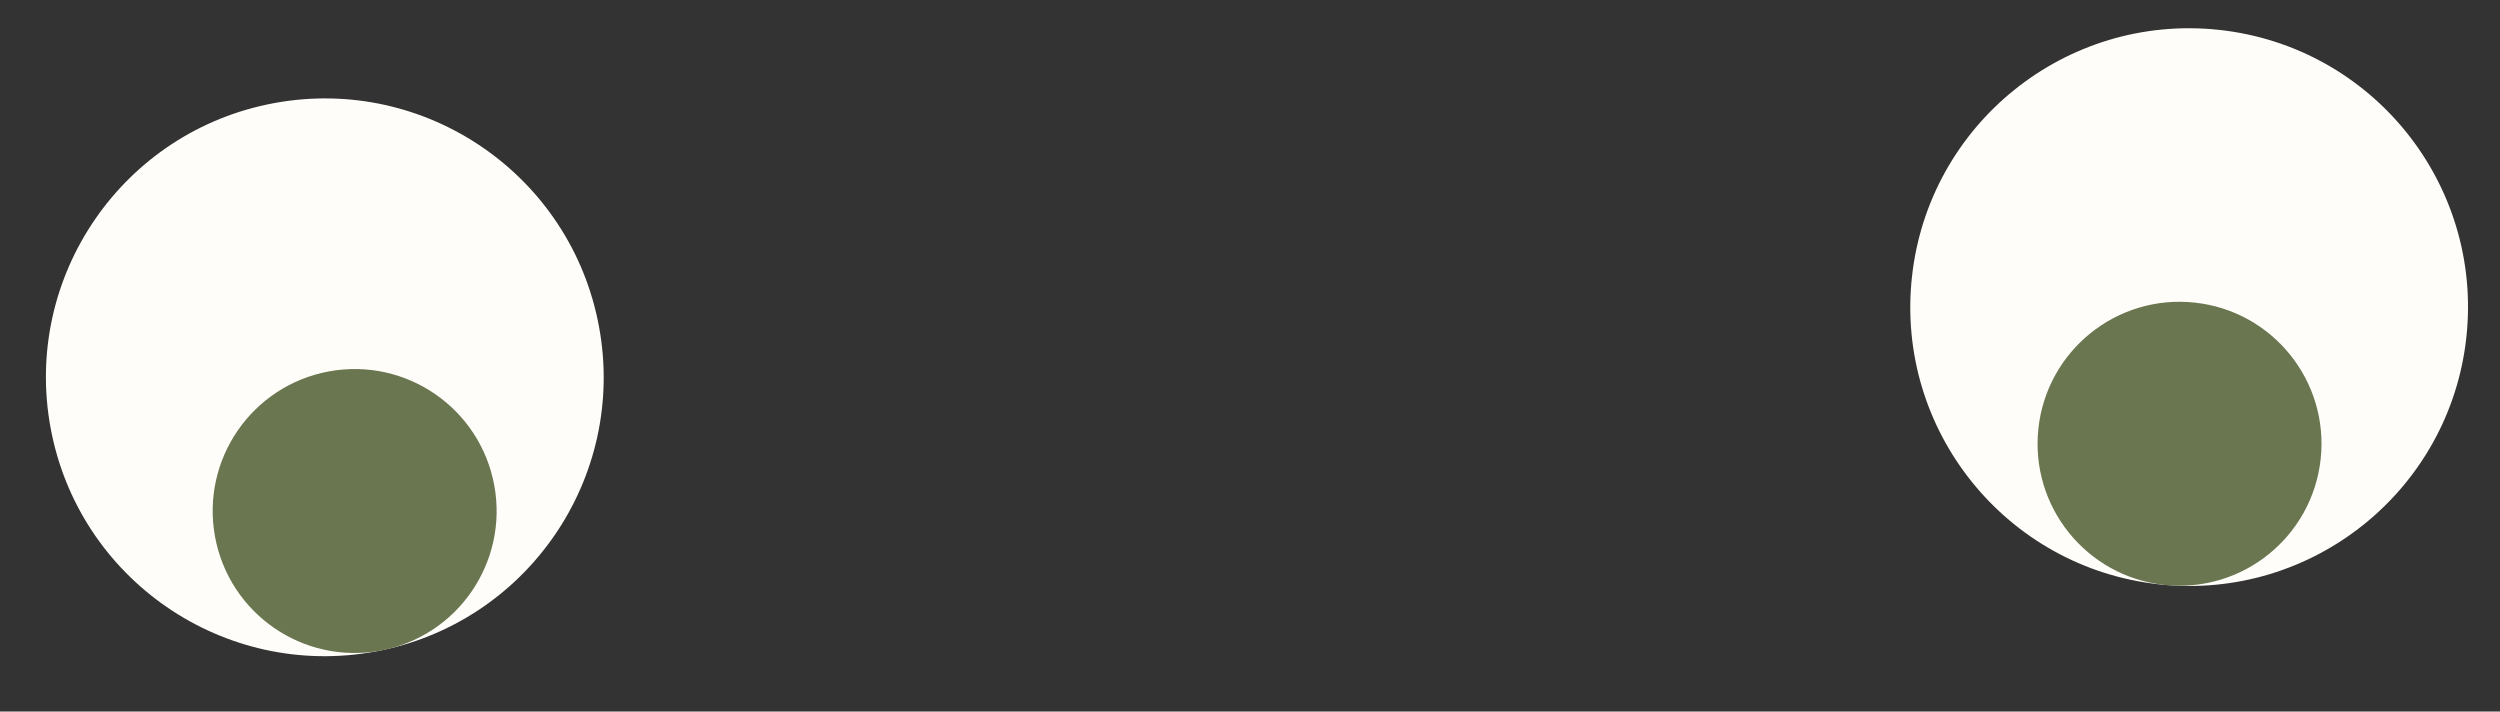 <?xml version="1.0" encoding="UTF-8"?> <svg xmlns="http://www.w3.org/2000/svg" width="130" height="37" viewBox="0 0 130 37" fill="none"><rect x="0" y="0" width="130" height="37" fill="#333333" stroke="none"/><circle cx="16.89" cy="19.62" r="14.5" transform="rotate(-10.454 16.89 19.62)" fill="#FFFDF9"></circle><circle cx="18.442" cy="26.573" r="7.382" transform="rotate(-10.454 18.442 26.573)" fill="#6A7650"></circle><circle cx="113.836" cy="15.97" r="14.5" transform="rotate(6.148 113.836 15.97)" fill="#FFFDF9"></circle><circle cx="113.336" cy="23.075" r="7.382" transform="rotate(6.148 113.336 23.075)" fill="#6A7650"></circle></svg> 